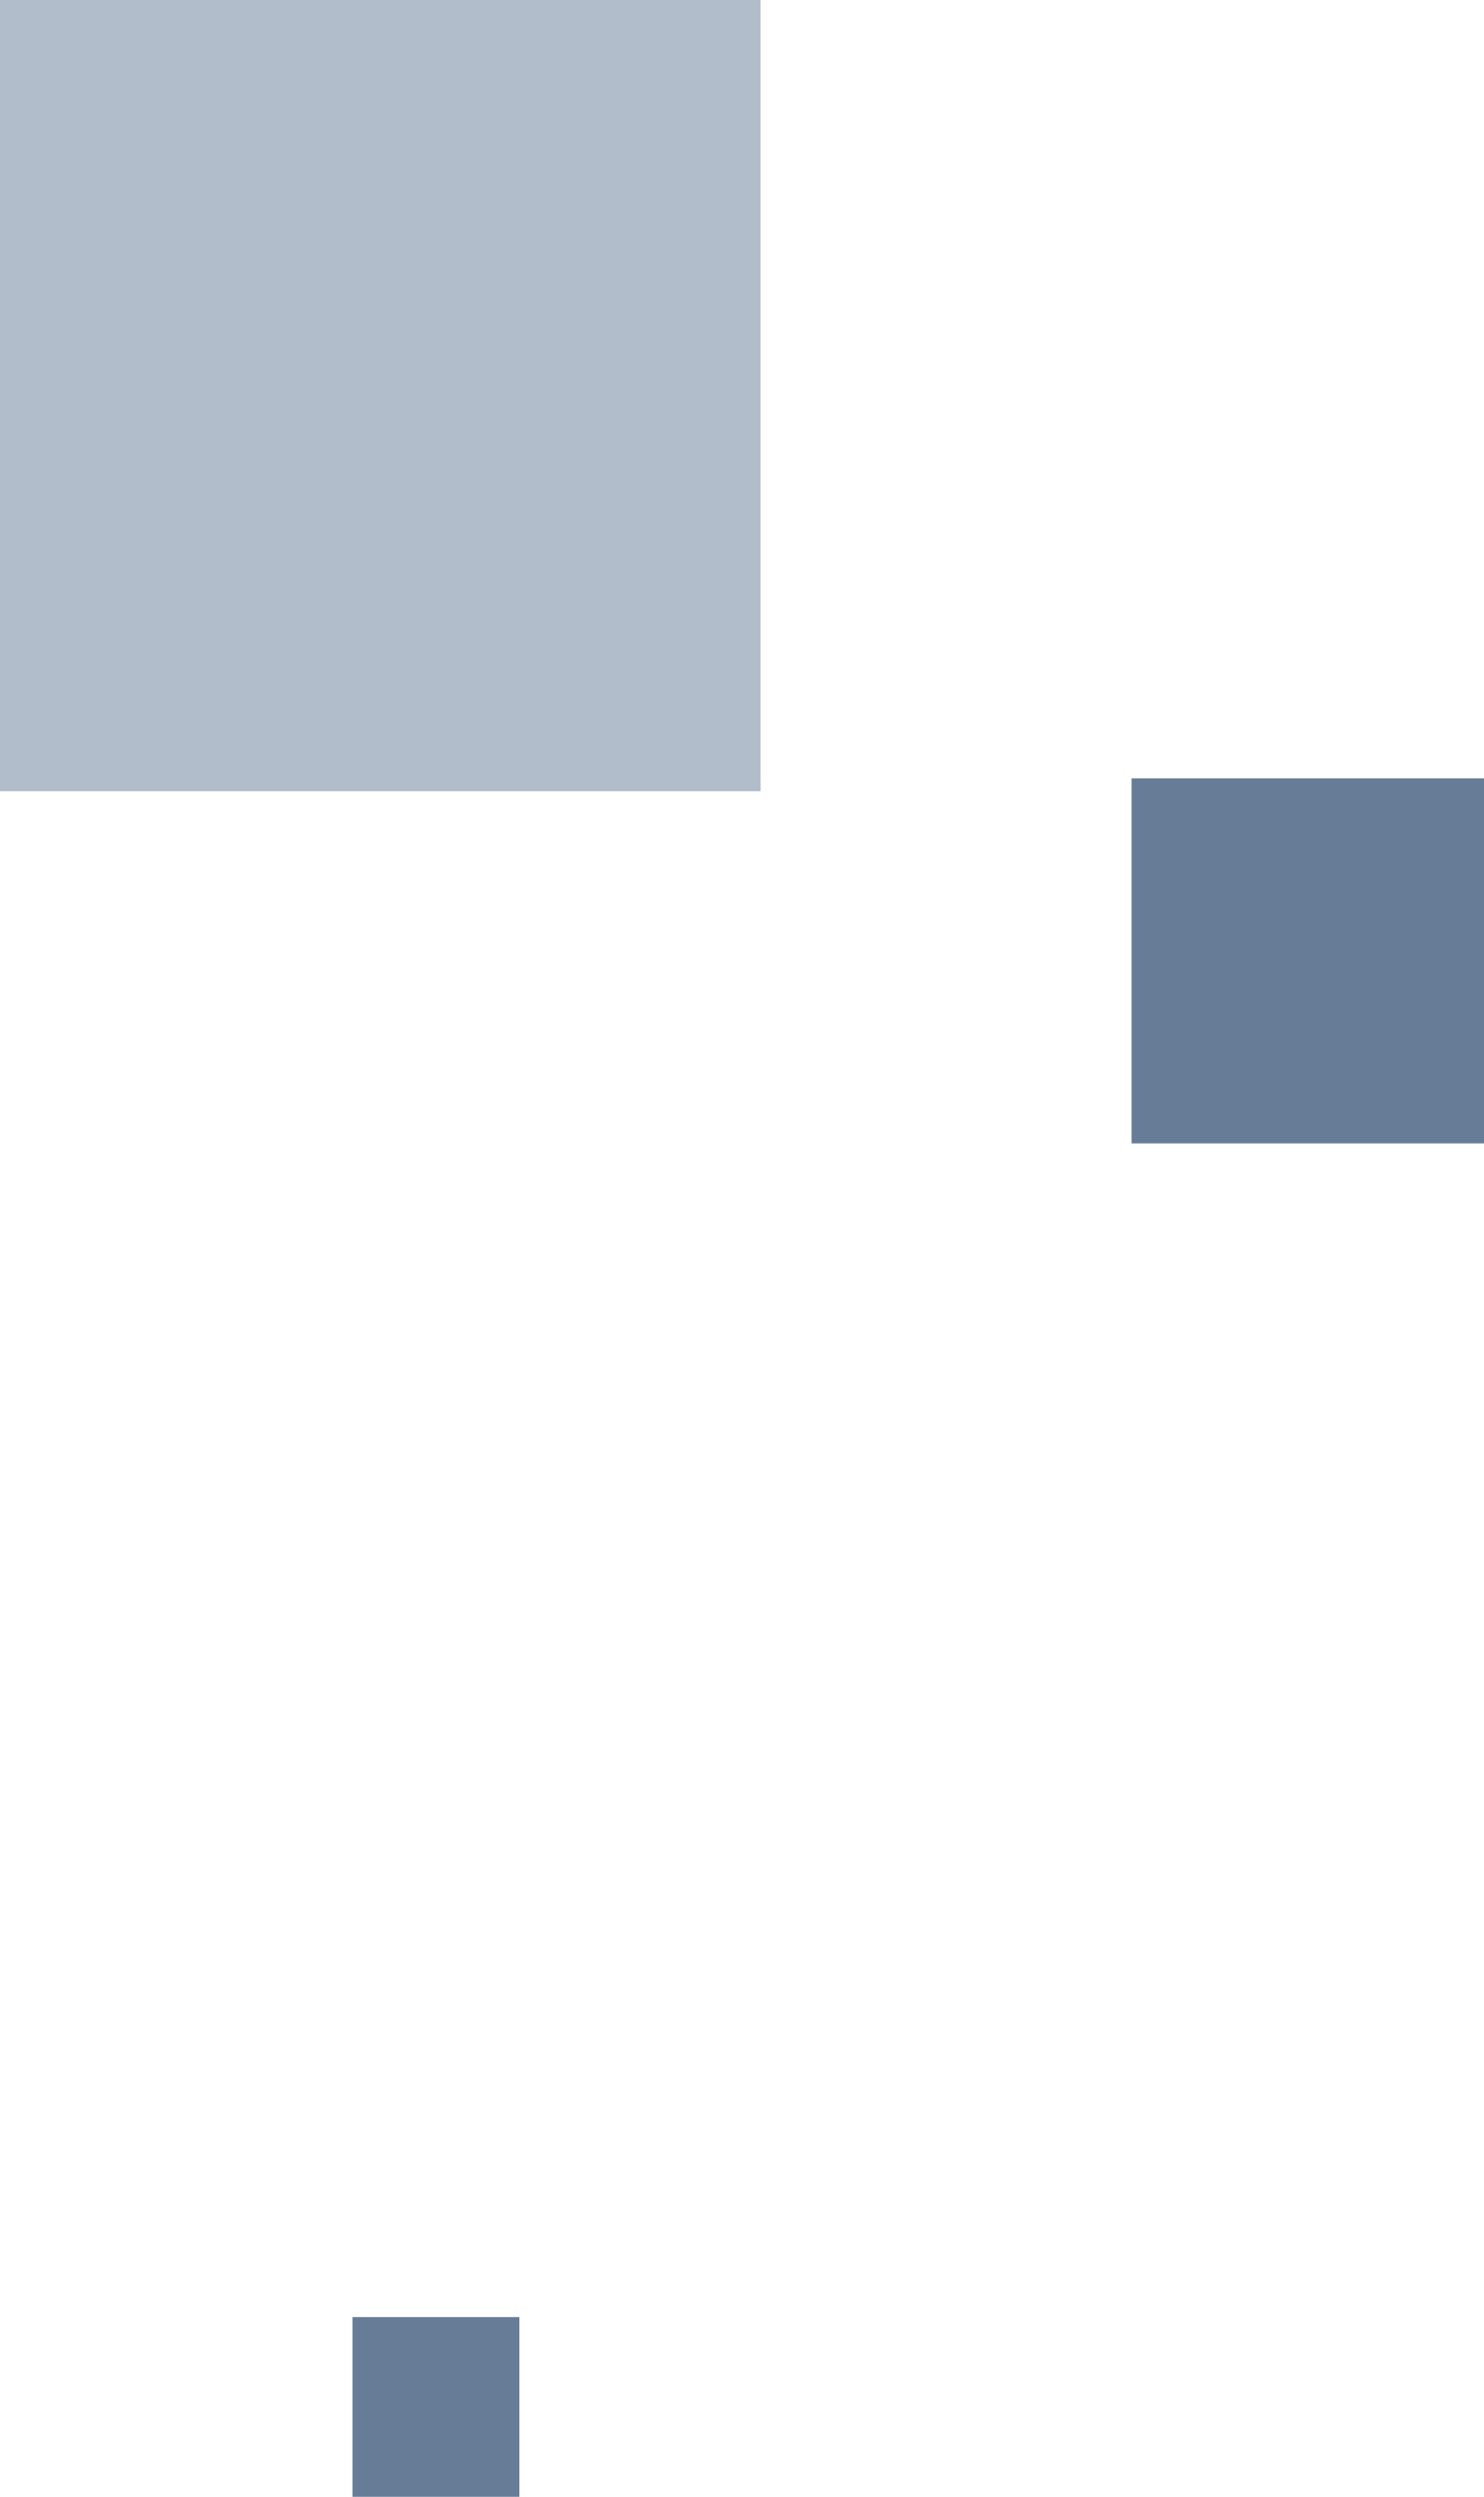 <svg xmlns="http://www.w3.org/2000/svg" width="80" height="134.549" viewBox="0 0 80 134.549"><g data-name="Group 1739"><path data-name="Rectangle 366" fill="#b2bdcb" d="M0 0h41v42.641H0z"/><path data-name="Rectangle 367" fill="#677d97" d="M61 41.946h19v19.671H61z"/><path data-name="Rectangle 368" fill="#677d97" d="M19 124.866h9v9.684h-9z"/></g></svg>